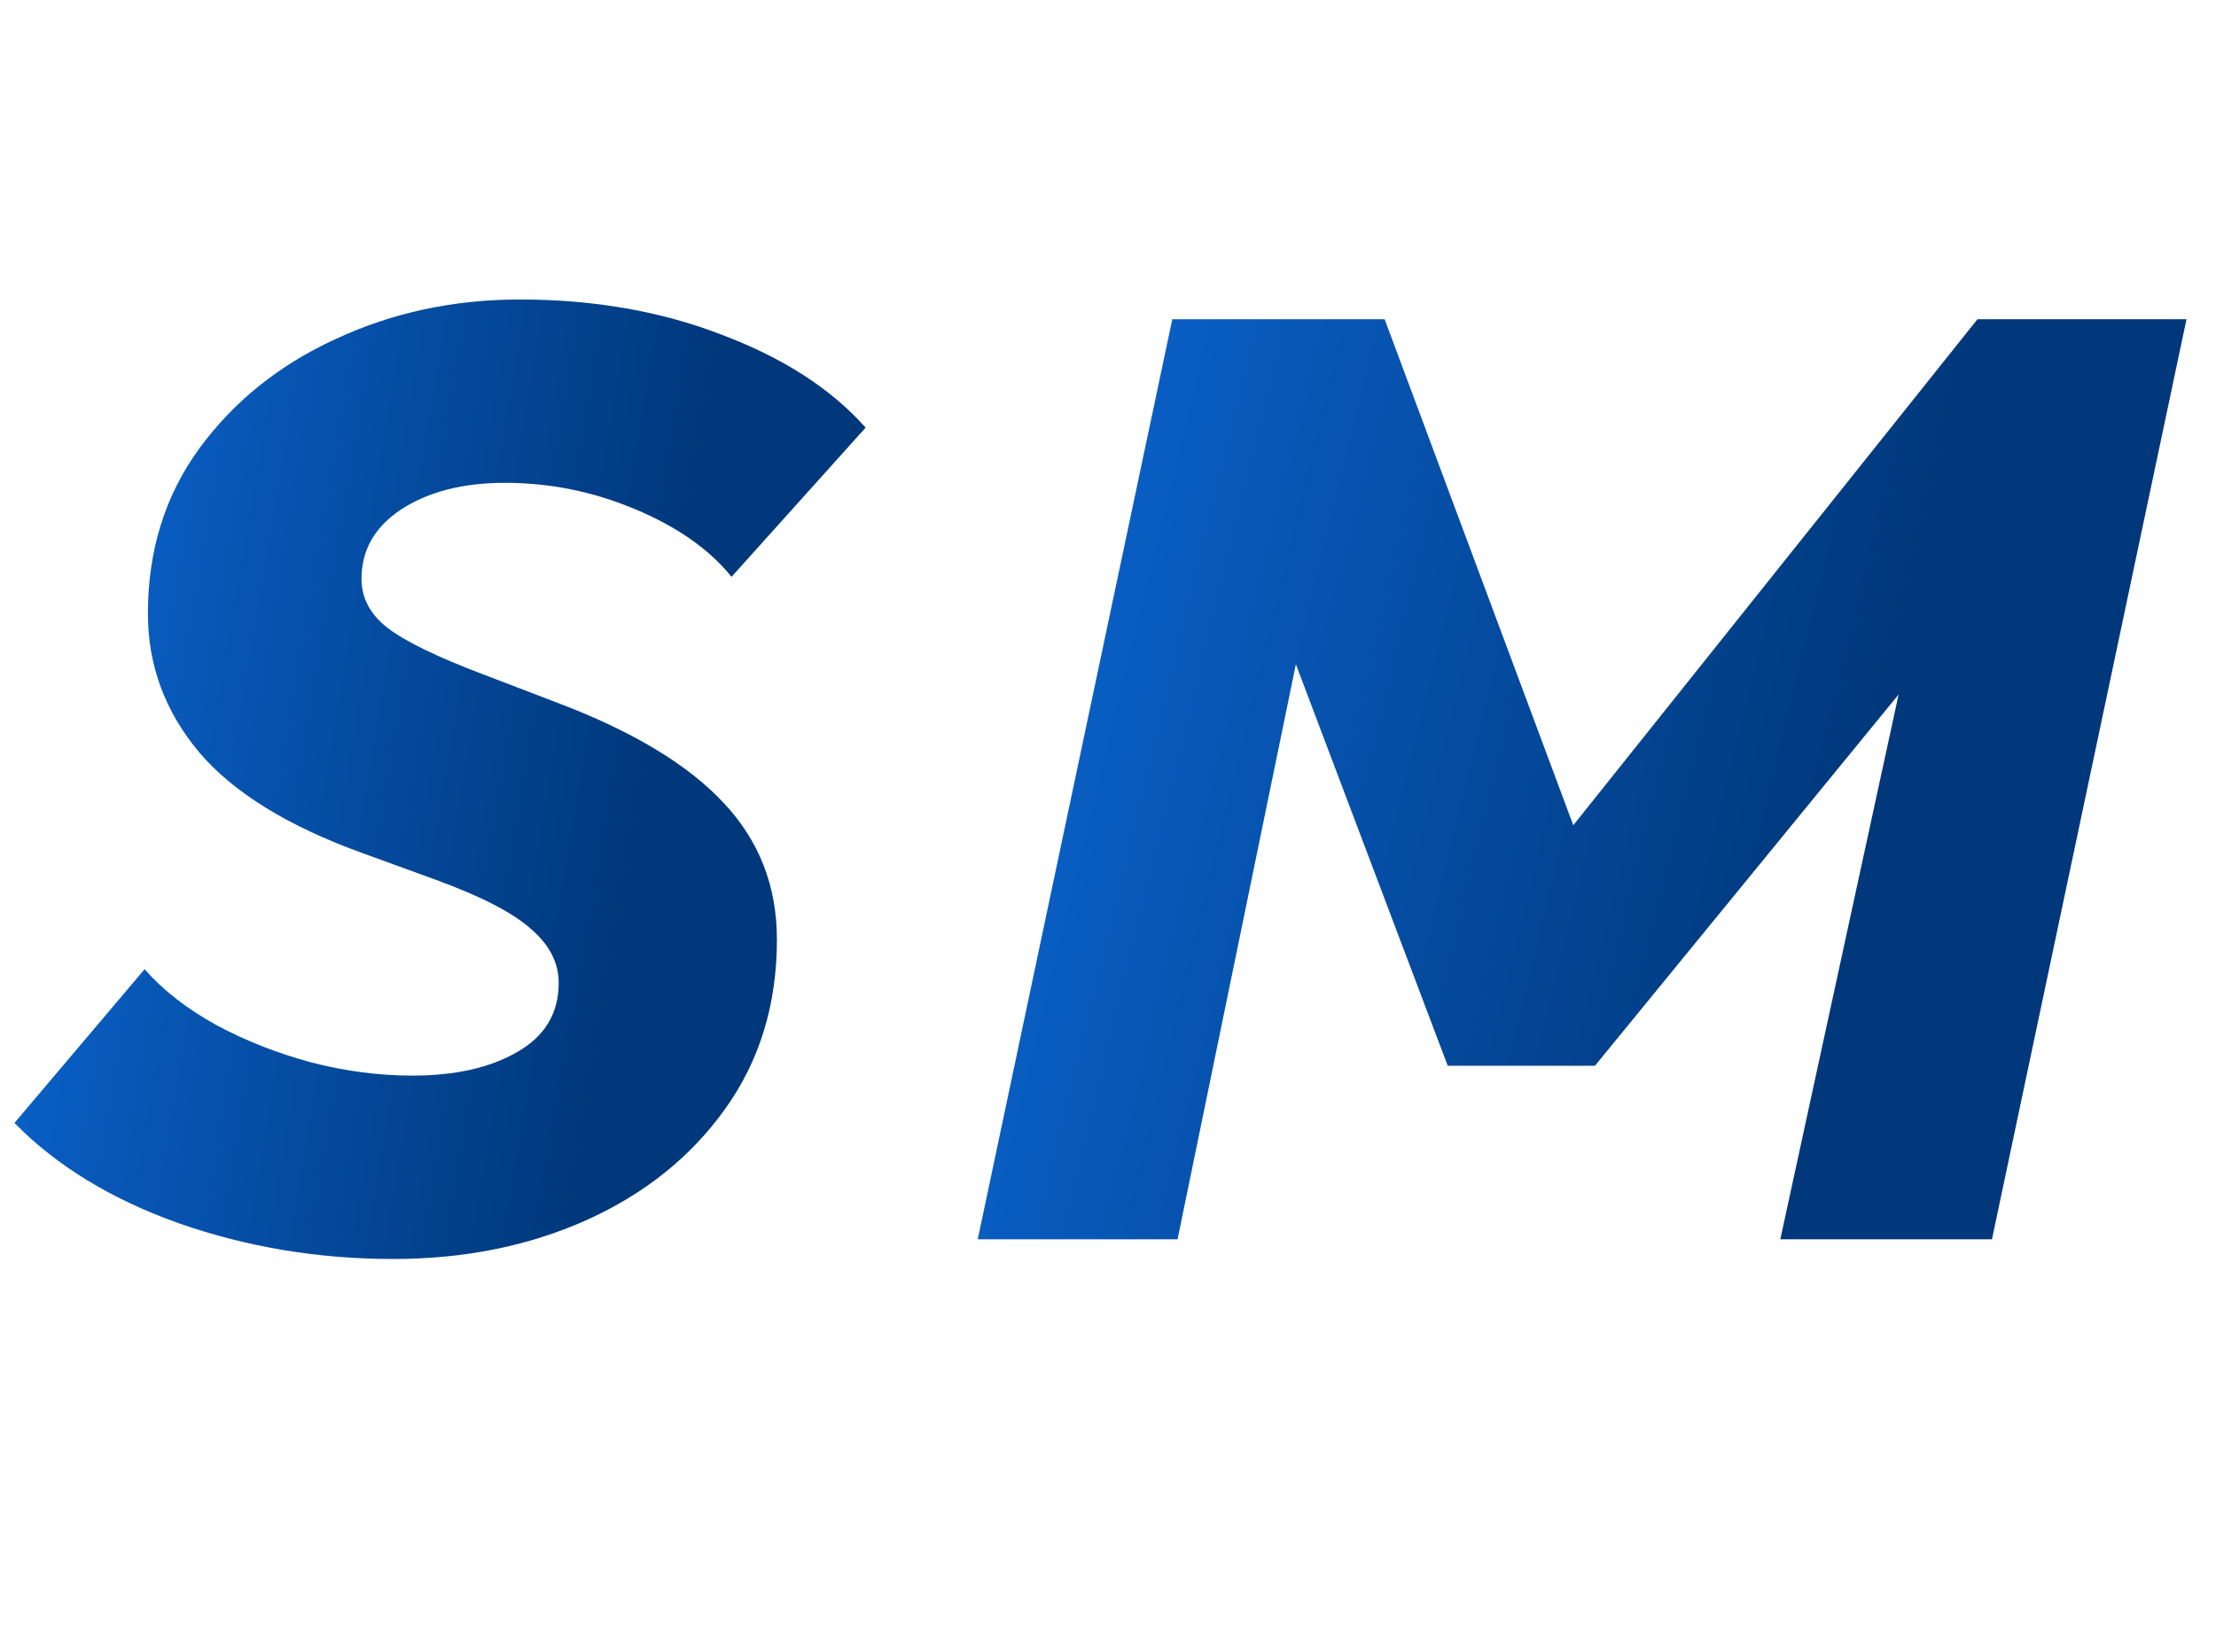 <?xml version="1.0" encoding="UTF-8"?> <svg xmlns="http://www.w3.org/2000/svg" width="59" height="44" viewBox="0 0 59 44" fill="none"><path d="M10.465 33.525C8.482 33.525 6.586 33.21 4.777 32.58C2.969 31.938 1.505 31.046 0.385 29.902L3.85 25.808C4.34 26.367 4.976 26.863 5.758 27.295C6.539 27.715 7.385 28.047 8.295 28.293C9.205 28.526 10.098 28.642 10.973 28.642C12.116 28.642 13.049 28.433 13.773 28.012C14.508 27.593 14.875 26.98 14.875 26.175C14.875 25.638 14.63 25.16 14.14 24.74C13.662 24.308 12.816 23.871 11.602 23.427L9.678 22.727C7.671 22.004 6.213 21.106 5.303 20.032C4.393 18.948 3.938 17.717 3.938 16.34C3.938 14.66 4.393 13.196 5.303 11.947C6.224 10.688 7.438 9.713 8.943 9.025C10.447 8.325 12.081 7.975 13.842 7.975C15.814 7.975 17.611 8.29 19.233 8.92C20.866 9.538 22.137 10.361 23.047 11.387L19.477 15.36C18.883 14.625 18.025 14.024 16.905 13.557C15.797 13.091 14.642 12.857 13.44 12.857C12.332 12.857 11.416 13.091 10.693 13.557C9.981 14.024 9.625 14.643 9.625 15.412C9.625 15.926 9.858 16.363 10.325 16.725C10.803 17.087 11.643 17.495 12.845 17.95L14.857 18.72C16.852 19.478 18.323 20.365 19.267 21.38C20.212 22.383 20.685 23.597 20.685 25.02C20.685 26.747 20.224 28.252 19.302 29.535C18.392 30.807 17.162 31.793 15.61 32.492C14.07 33.181 12.355 33.525 10.465 33.525Z" fill="url(#paint0_linear_80_33)"></path><path d="M26.032 33L31.212 8.5H36.865L41.888 21.975L52.65 8.5H58.215L53.035 33H47.4L50.55 18.492L42.465 28.38H38.545L34.502 17.688L31.352 33H26.032Z" fill="url(#paint1_linear_80_33)"></path><defs><linearGradient id="paint0_linear_80_33" x1="11.206" y1="56.262" x2="-11.357" y2="52.435" gradientUnits="userSpaceOnUse"><stop stop-color="#00387B"></stop><stop offset="0.996" stop-color="#0E72EA"></stop></linearGradient><linearGradient id="paint1_linear_80_33" x1="41.078" y1="56.262" x2="9.636" y2="48.61" gradientUnits="userSpaceOnUse"><stop stop-color="#00387B"></stop><stop offset="0.996" stop-color="#0E72EA"></stop></linearGradient></defs></svg> 